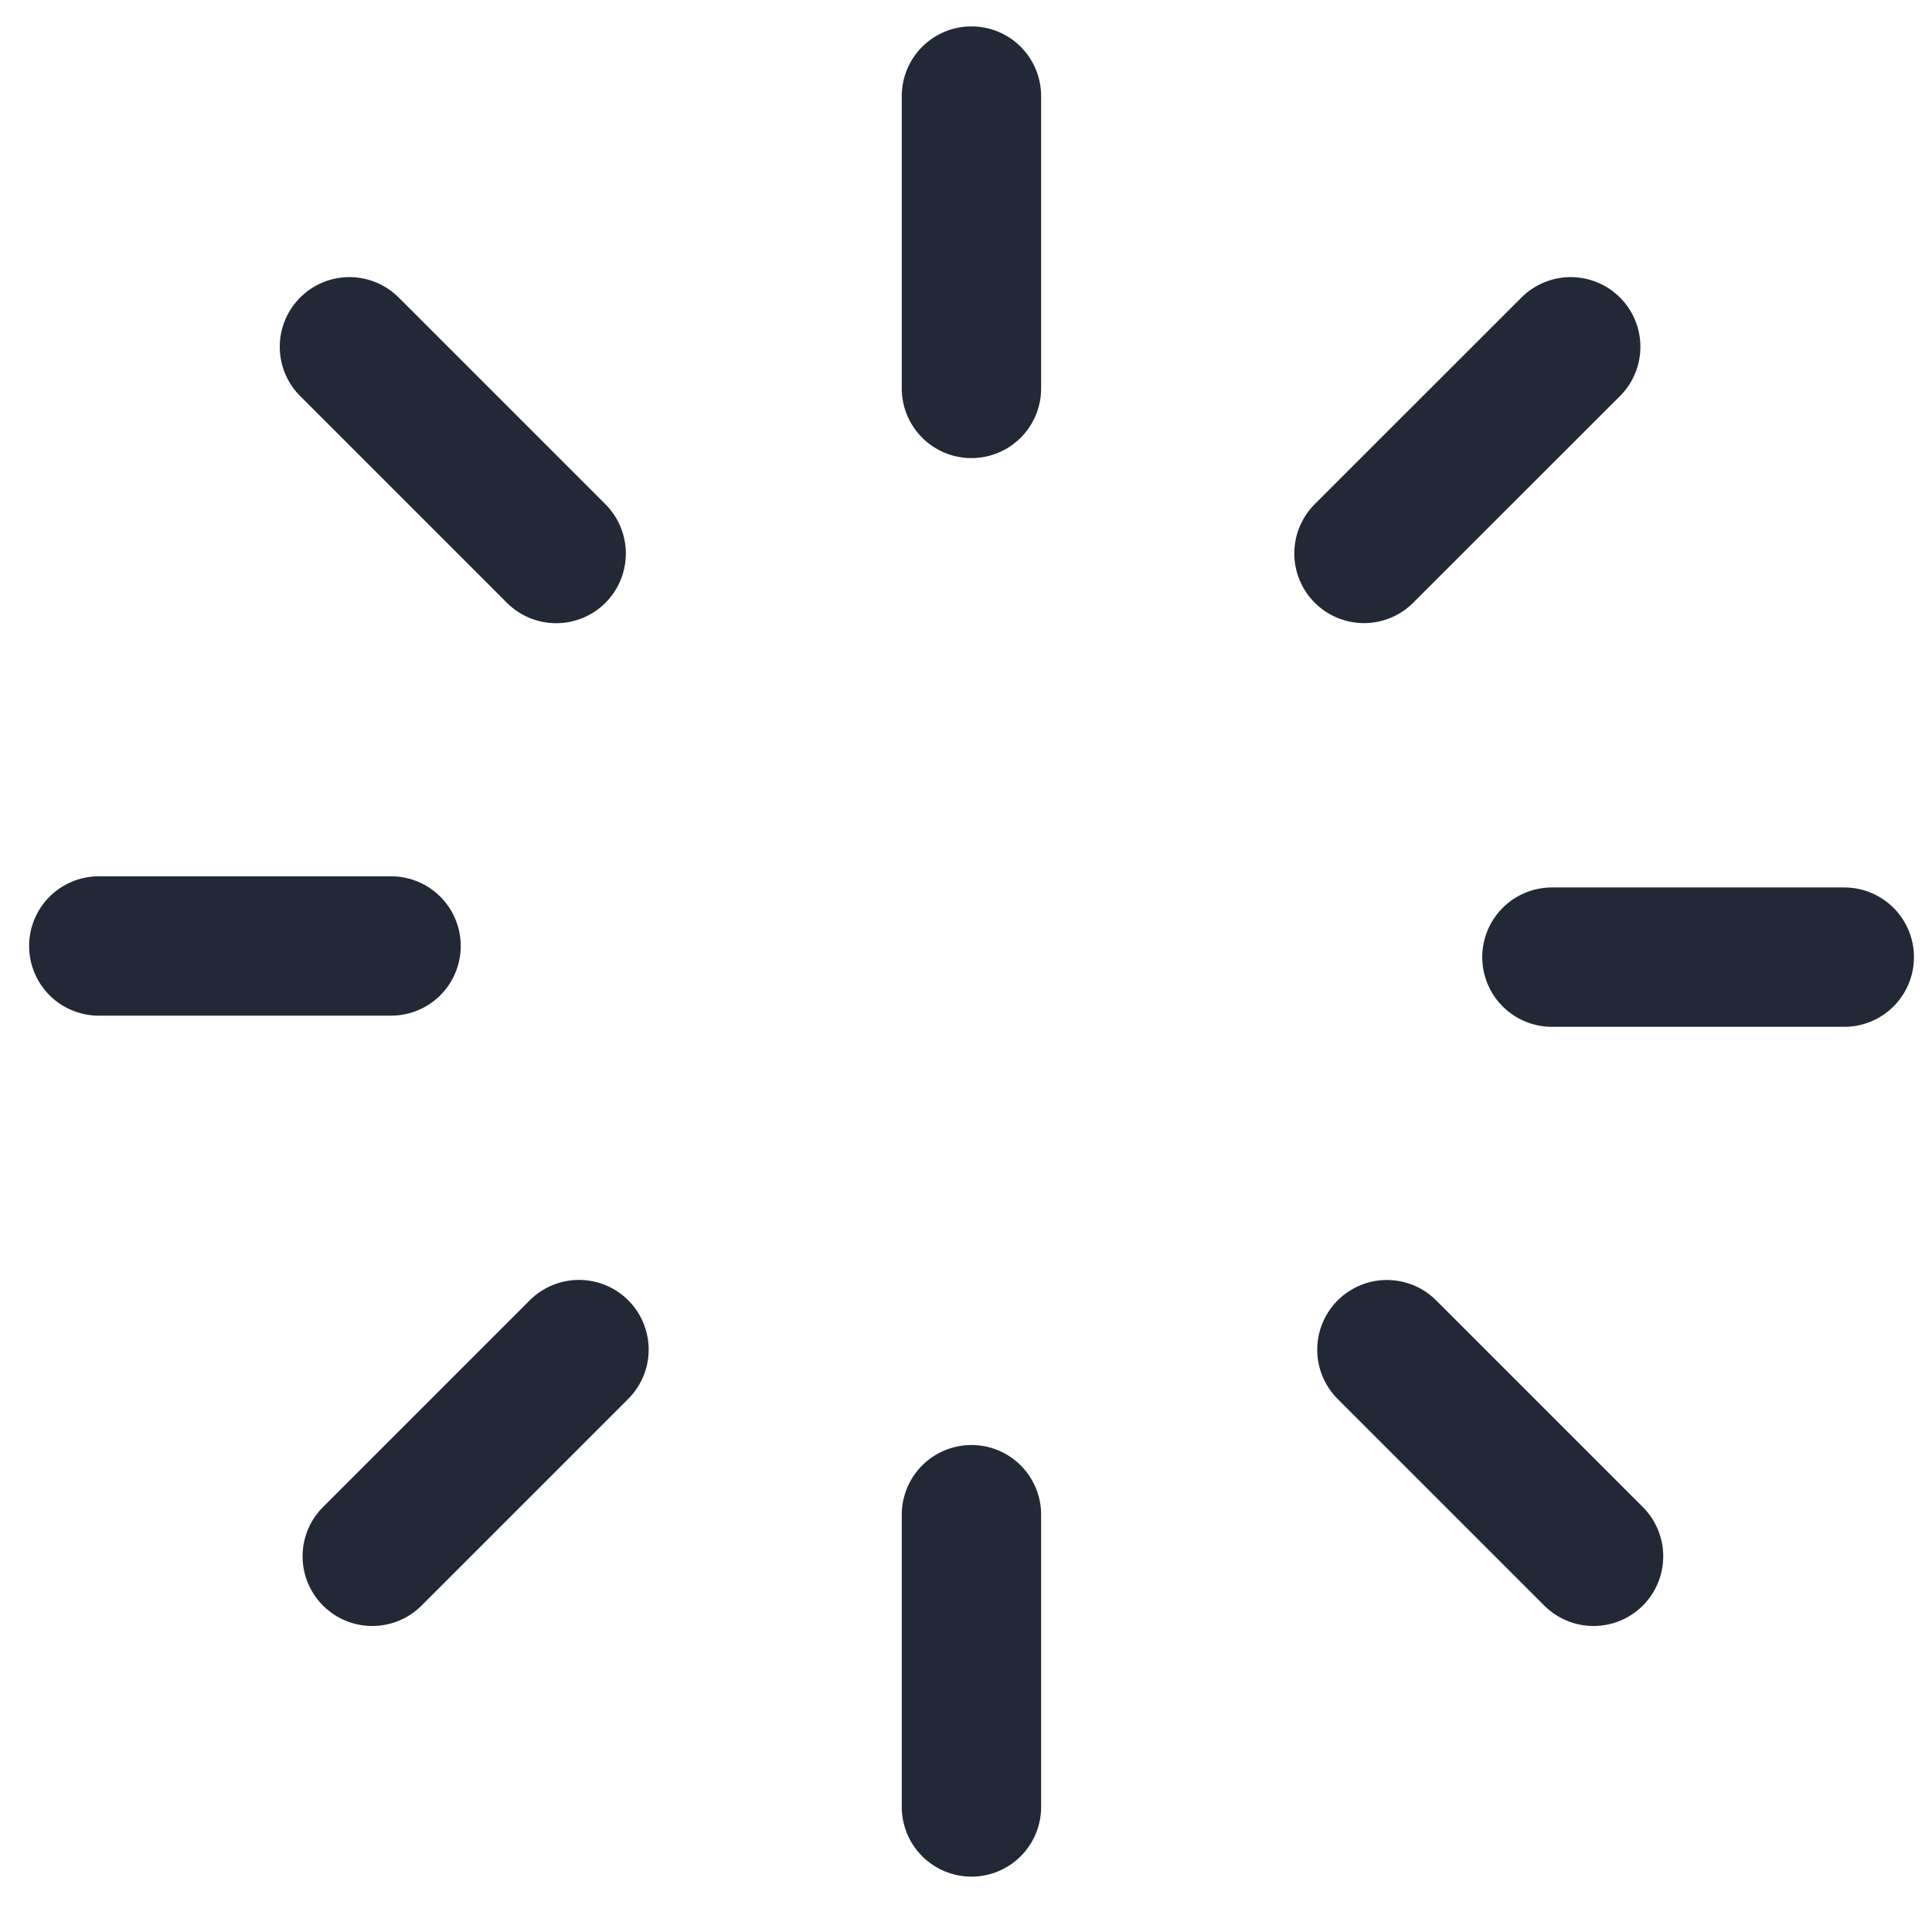 <?xml version="1.0" encoding="UTF-8"?> <svg xmlns="http://www.w3.org/2000/svg" width="22" height="22" viewBox="0 0 22 22" fill="none"> <path d="M11.062 1.094L11.062 4.423" stroke="#222835" stroke-width="1.587" stroke-linecap="round"></path> <path d="M17.886 3.949L15.532 6.302" stroke="#222835" stroke-width="1.587" stroke-linecap="round"></path> <path d="M11.062 20.576L11.062 17.248" stroke="#222835" stroke-width="1.587" stroke-linecap="round"></path> <path d="M4.239 17.722L6.593 15.368" stroke="#222835" stroke-width="1.587" stroke-linecap="round"></path> <path d="M21.001 10.899L17.672 10.899" stroke="#222835" stroke-width="1.587" stroke-linecap="round"></path> <path d="M18.146 17.722L15.793 15.369" stroke="#222835" stroke-width="1.587" stroke-linecap="round"></path> <path d="M1.125 10.772L4.453 10.772" stroke="#222835" stroke-width="1.587" stroke-linecap="round"></path> <path d="M3.979 3.949L6.333 6.303" stroke="#222835" stroke-width="1.587" stroke-linecap="round"></path> </svg> 